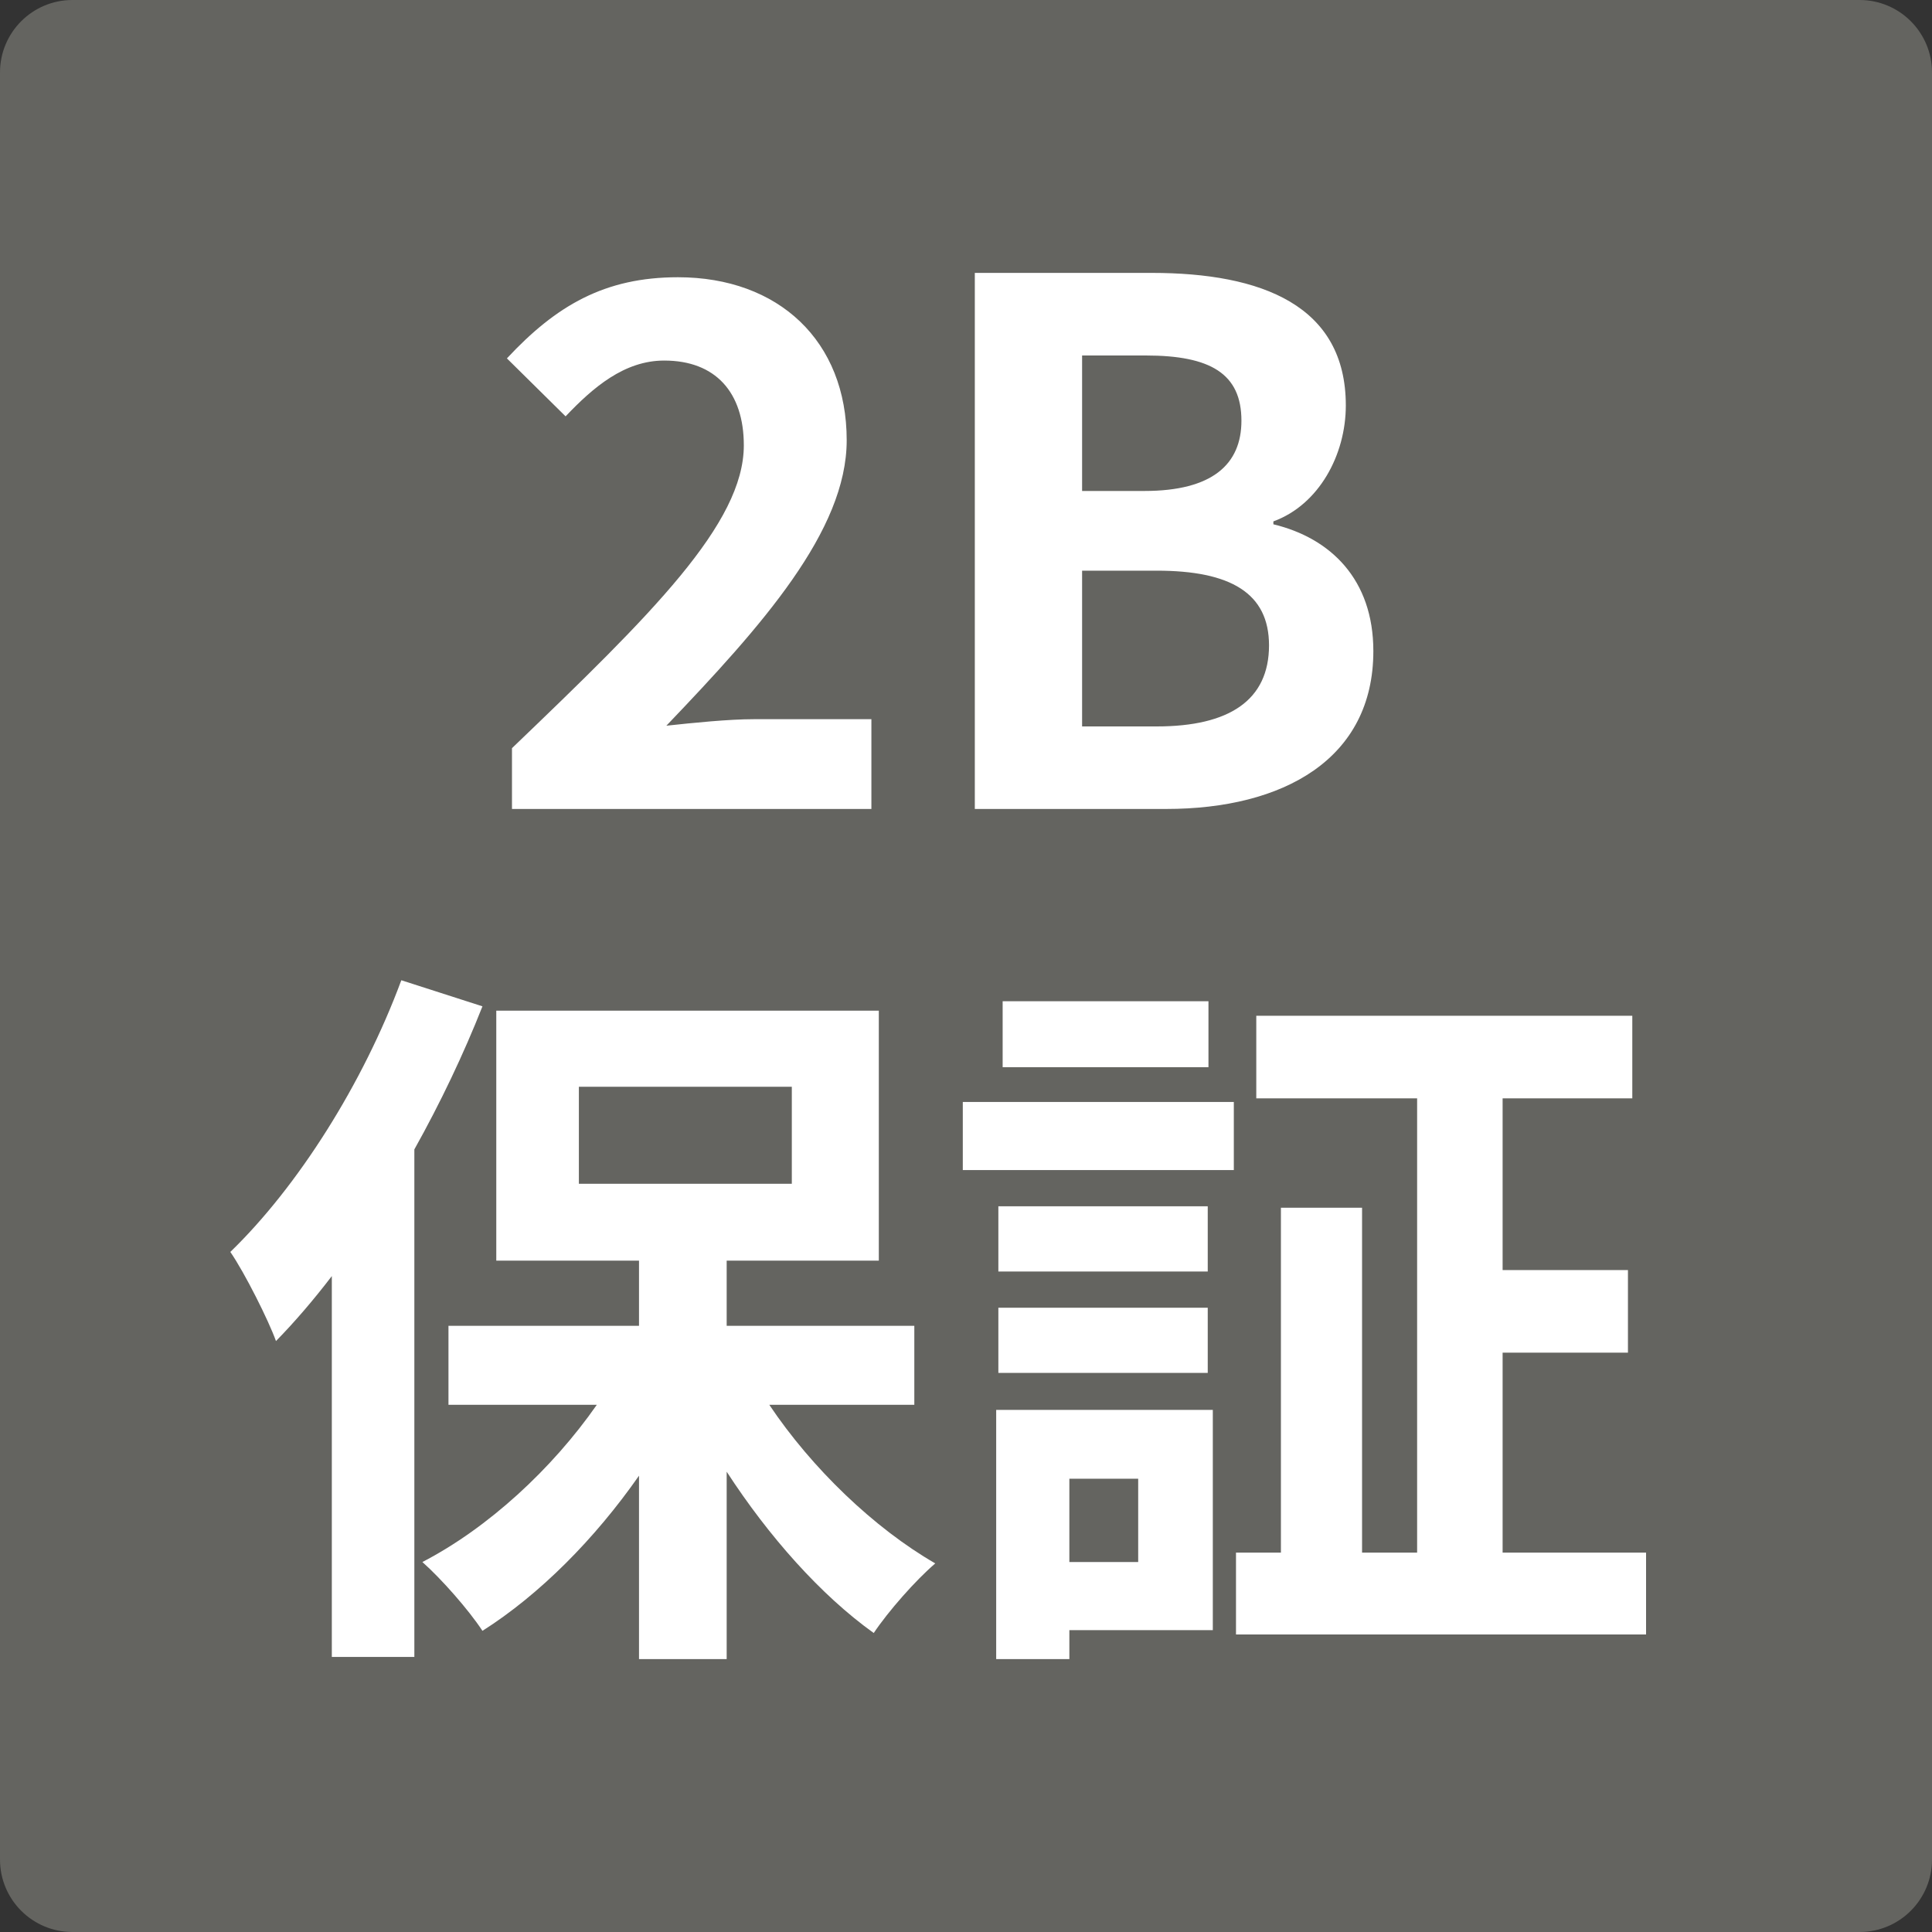 <svg width="32" height="32" viewBox="0 0 32 32" fill="none" xmlns="http://www.w3.org/2000/svg">
<rect x="0" y="0" width="32" height="32" fill="#333333" stroke="none"/>
<g clip-path="url(#clip0_125_23)">
<path d="M30.8 0H1.2C0.537 0 0 0.537 0 1.2V30.8C0 31.463 0.537 32 1.2 32H30.8C31.463 32 32 31.463 32 30.8V1.2C32 0.537 31.463 0 30.8 0Z" fill="#646460"/>
<path d="M14.556 20.88H12.036V21.96H15.144V23.268H12.742C13.447 24.32 14.477 25.31 15.491 25.895C15.167 26.172 14.712 26.688 14.472 27.048C13.596 26.422 12.732 25.448 12.036 24.376V27.48H10.584V24.442C9.851 25.491 8.941 26.408 7.991 27.012C7.763 26.664 7.308 26.148 6.996 25.872C8.082 25.31 9.144 24.331 9.885 23.268H7.428V21.96H10.584V20.88H8.22V16.74H14.556V20.88ZM20.088 23.352V27H17.712V27.48H16.5V23.352H20.088ZM7.991 16.668C7.679 17.459 7.294 18.267 6.863 19.038V27.444H5.496V21.136C5.194 21.53 4.884 21.893 4.571 22.212C4.451 21.876 4.055 21.084 3.815 20.736C4.931 19.656 6.011 17.952 6.647 16.236L7.991 16.668ZM27.036 18.192H24.888V21.036H26.964V22.404H24.888V25.716H27.264V27.072H20.472V25.716H21.216V20.004H22.56V25.716H23.472V18.192H20.808V16.824H27.036V18.192ZM17.712 25.872H18.852V24.492H17.712V25.872ZM20.004 22.74H16.536V21.66H20.004V22.74ZM20.004 21.06H16.536V19.98H20.004V21.06ZM9.588 19.607H13.115V18H9.588V19.607ZM20.436 19.38H15.947V18.252H20.436V19.38ZM20.016 17.676H16.607V16.584H20.016V17.676ZM11.229 4.592C12.896 4.592 14.024 5.648 14.024 7.292C14.024 8.792 12.621 10.364 11.037 12.02C11.481 11.972 12.069 11.912 12.488 11.912H14.433V13.399H8.48V12.392C10.796 10.172 12.32 8.672 12.32 7.376C12.32 6.5 11.853 5.972 11.001 5.972C10.341 5.972 9.824 6.416 9.368 6.896L8.396 5.936C9.212 5.06 10.017 4.592 11.229 4.592ZM19.075 4.52C20.899 4.52 22.291 5.06 22.291 6.716C22.291 7.532 21.847 8.36 21.091 8.636V8.684C22.039 8.912 22.747 9.596 22.747 10.784C22.747 12.572 21.258 13.399 19.314 13.399H16.146V4.52H19.075ZM17.923 12.032H19.159C20.359 12.032 21.019 11.599 21.019 10.688C21.018 9.824 20.383 9.452 19.159 9.452H17.923V12.032ZM17.923 8.132H18.955C20.083 8.132 20.562 7.688 20.562 6.968C20.562 6.188 20.047 5.888 18.979 5.888H17.923V8.132Z" fill="white"/>
</g>
<defs>
<clipPath id="clip0_125_23">
<rect width="32" height="32" fill="white"/>
</clipPath>
</defs>
</svg>
